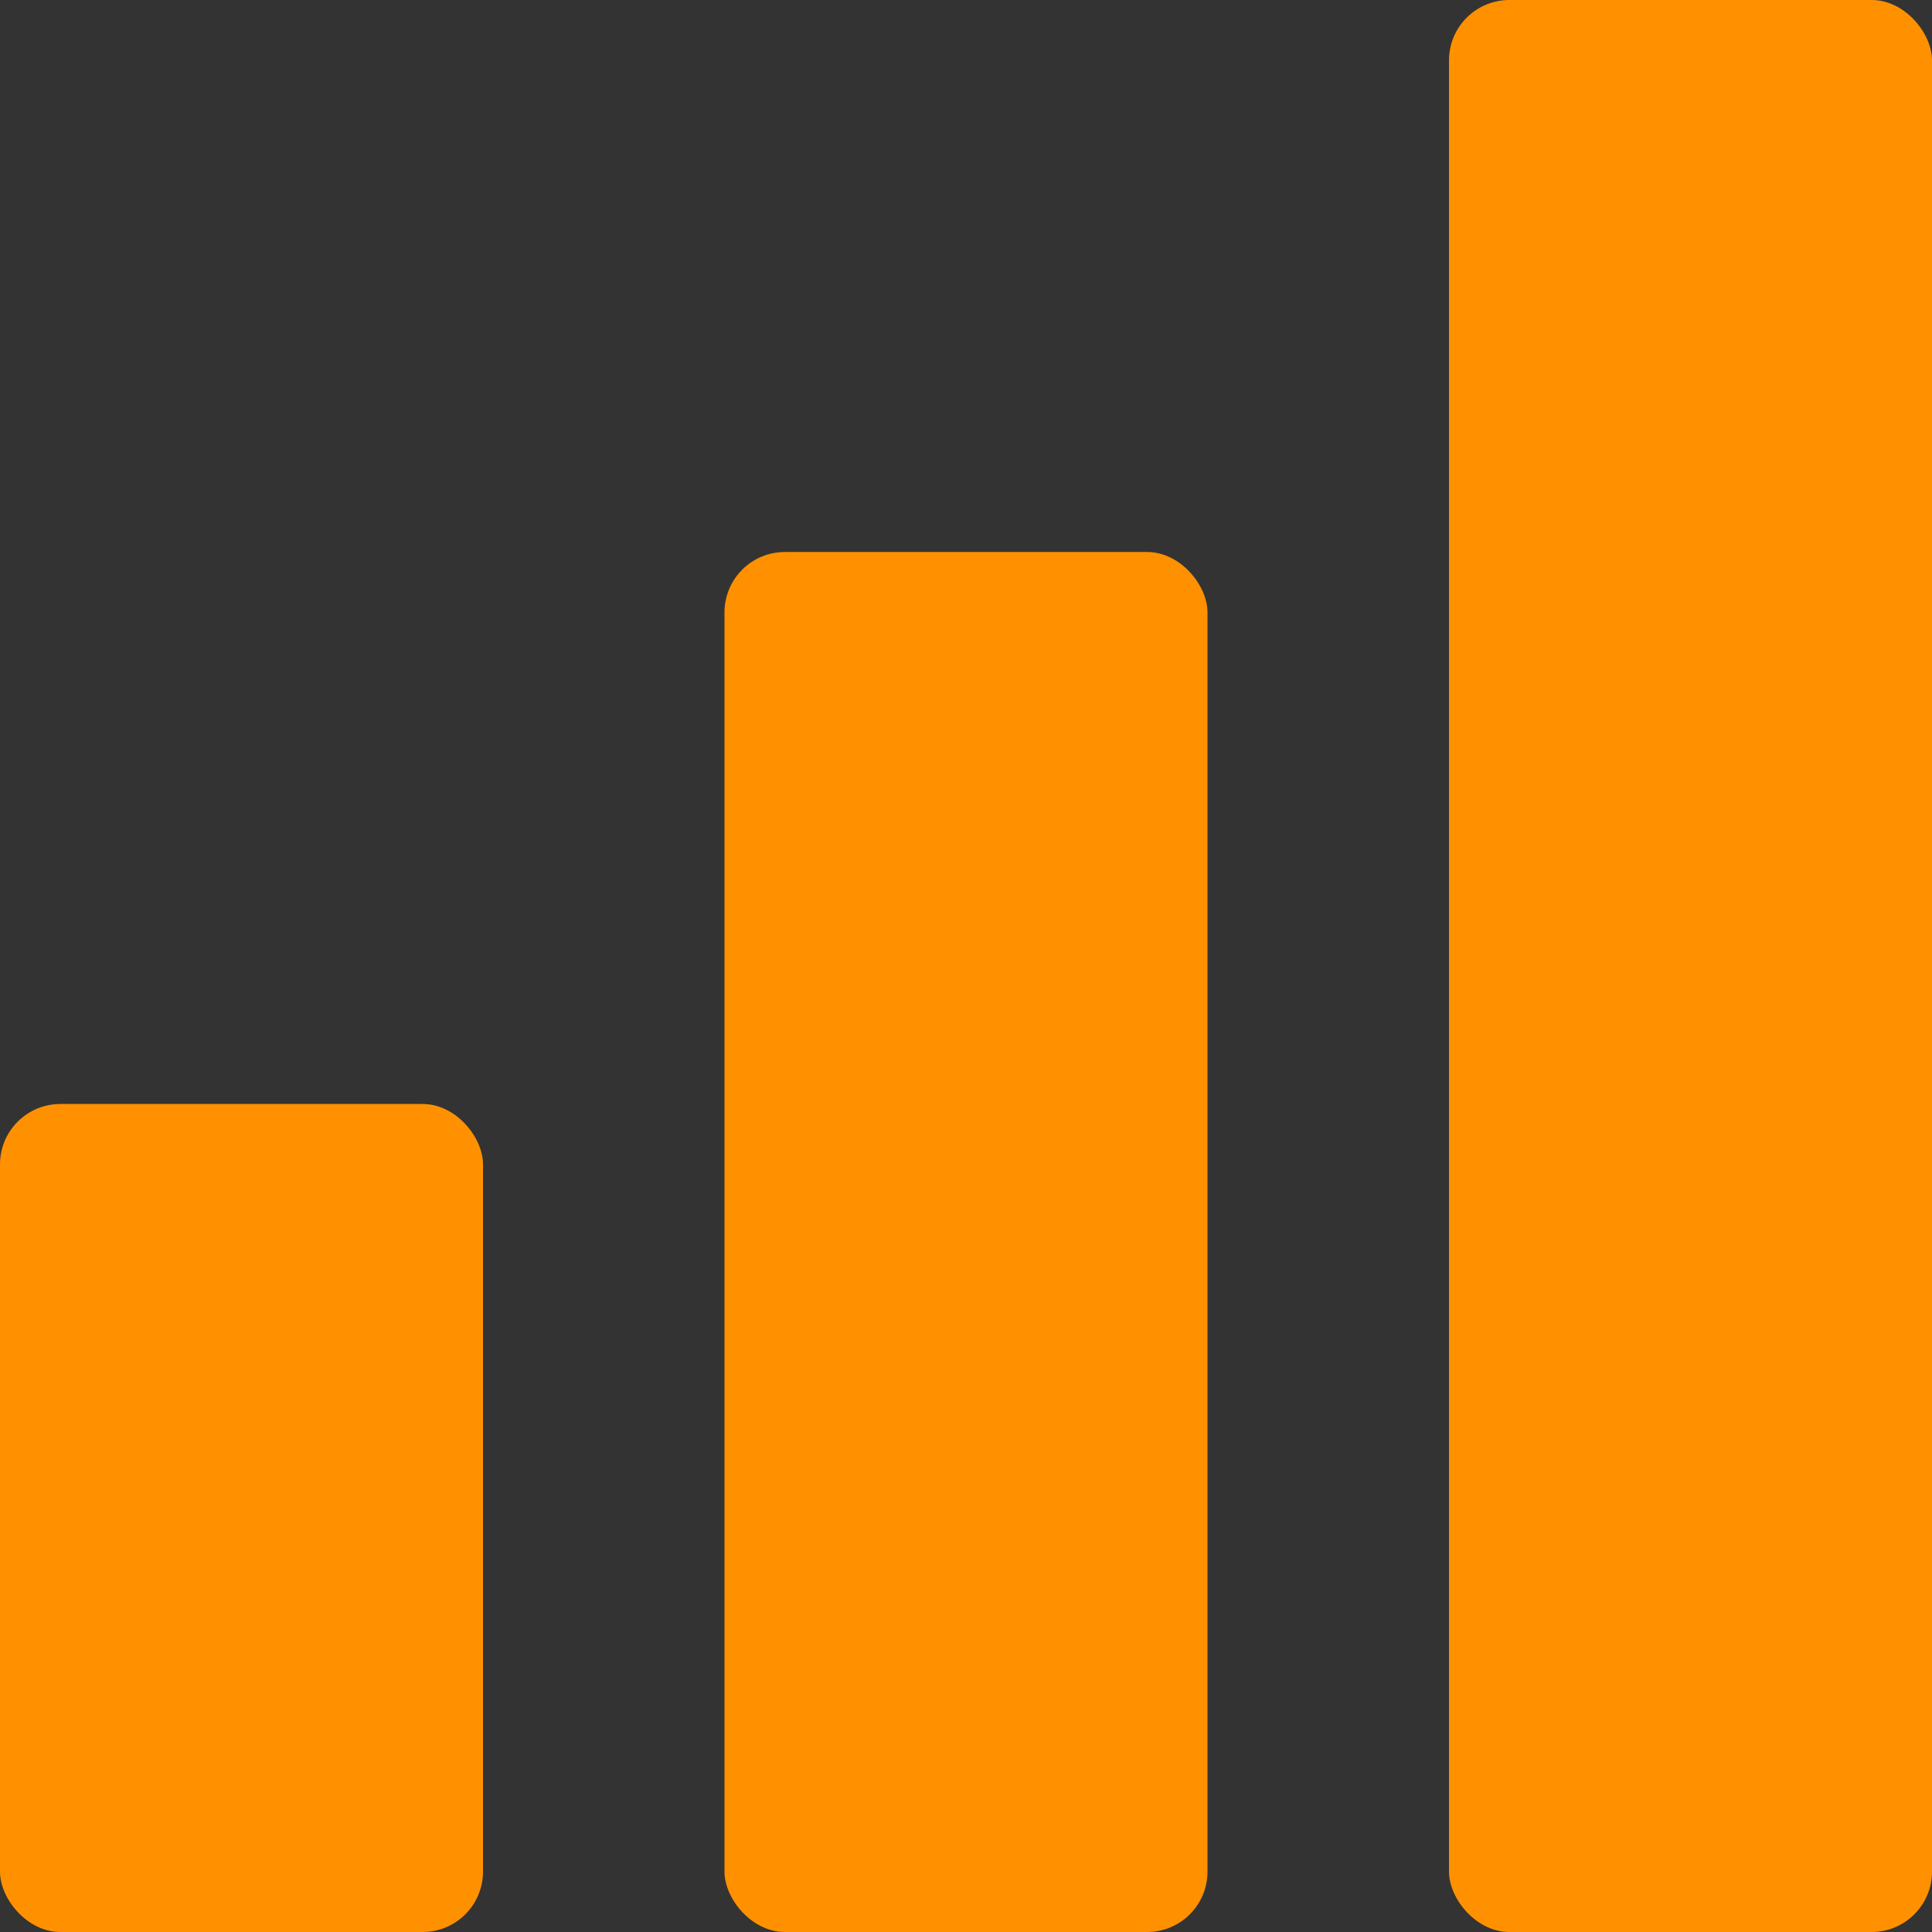 <svg xmlns="http://www.w3.org/2000/svg" width="64" height="64" viewBox="0 0 64 64">
  <rect x="0" y="0" width="64" height="64" fill="#333333" stroke="none"/>
  <defs>
    <style>
      .cls-1 {
        fill: #ff9100;
      }

      .cls-2 {
        fill: none;
        stroke: #fdfdfd;
        stroke-miterlimit: 10;
        stroke-width: 2.642px;
      }
    </style>
  </defs>
  <g id="hvs">
    <g id="Infocard_Icons" data-name="Infocard Icons">
      <g id="Layer_44" data-name="Layer 44">
        <g id="Layer_45" data-name="Layer 45">
          <g>
            <rect class="cls-1" x="48" width="16" height="64" rx="2"/>
            <rect class="cls-1" x="24" y="18.286" width="16" height="45.714" rx="2"/>
            <rect class="cls-1" y="36.571" width="16" height="27.429" rx="2"/>
          </g>
        </g>
      </g>
    </g>
  </g>
  <g id="blocks">
    <rect class="cls-2" x="-329.375" y="-375.095" width="1471.499" height="1471.499" rx="21.539"/>
  </g>
</svg>
